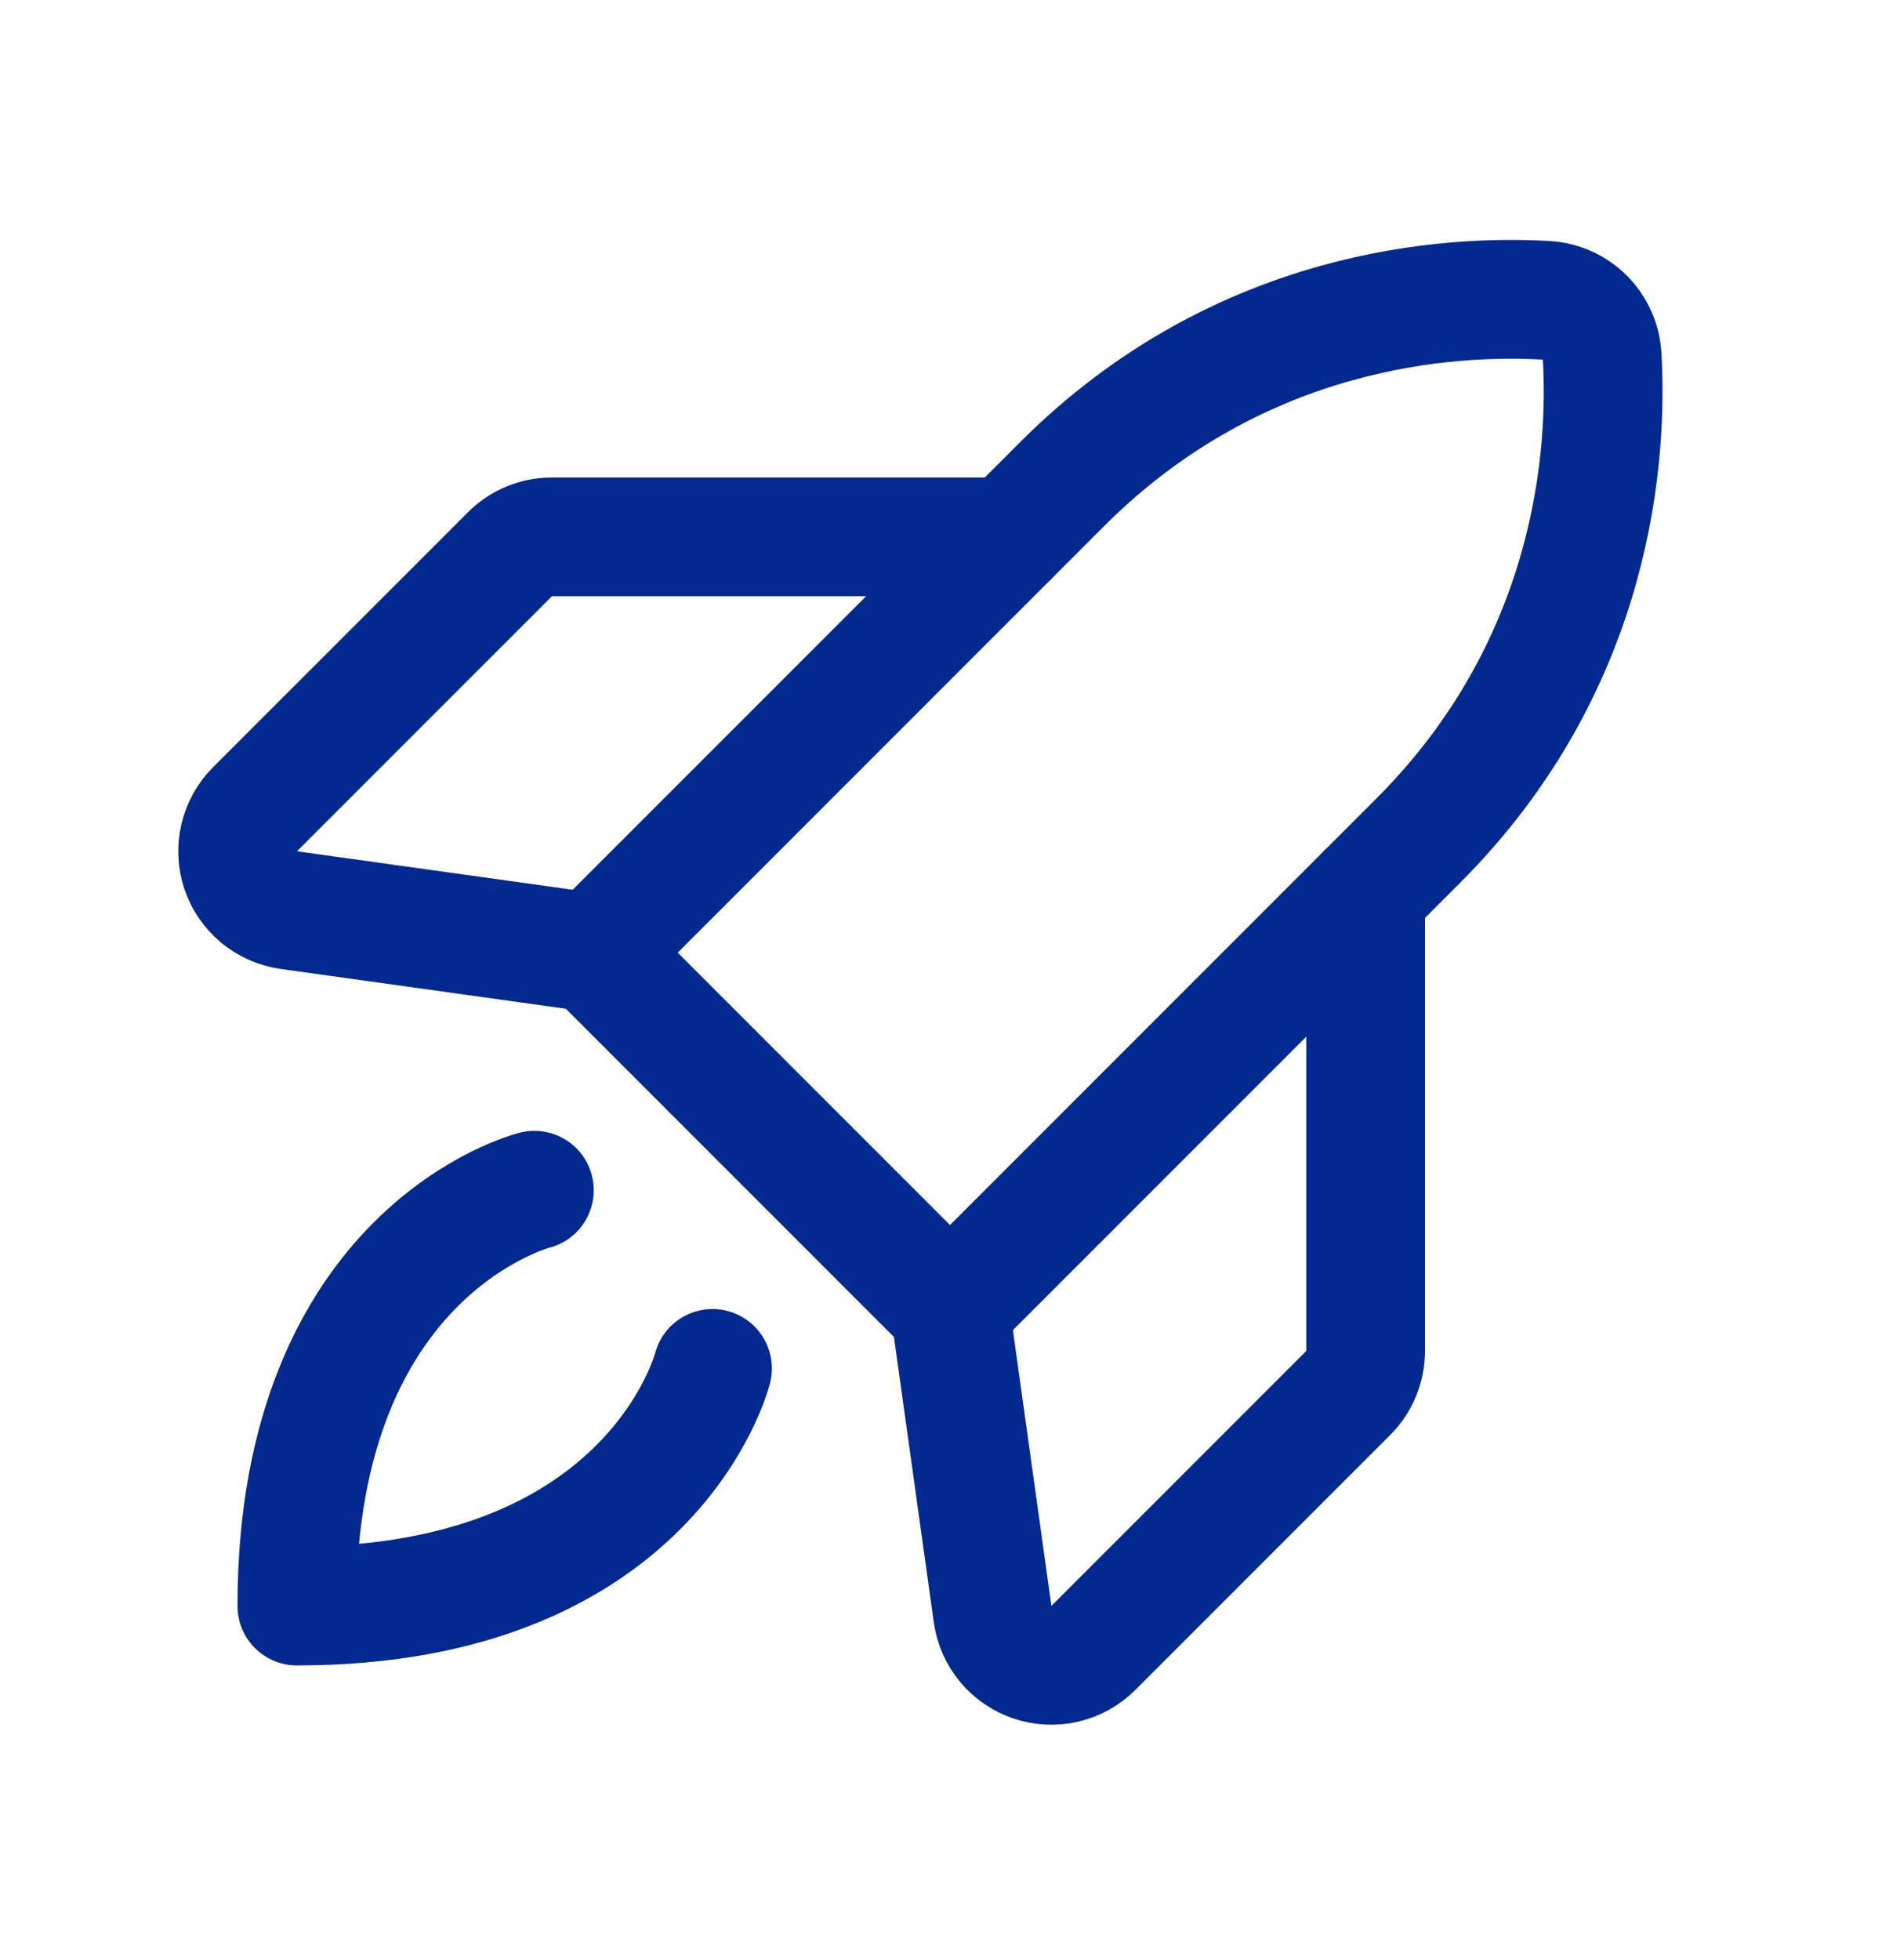<svg xmlns="http://www.w3.org/2000/svg" width="32" height="33" viewBox="0 0 32 33" fill="none"><mask id="mask0_134_2" style="mask-type:luminance" maskUnits="userSpaceOnUse" x="0" y="0" width="32" height="33"><path d="M32 0.039H0V32.039H32V0.039Z" fill="white"></path></mask><g mask="url(#mask0_134_2)"><path d="M12 23.039C12 23.039 11 27.039 5 27.039C5 21.039 9 20.039 9 20.039" stroke="#012990" stroke-width="2" stroke-linecap="round" stroke-linejoin="round"></path><path d="M23.889 14.15C26.889 11.15 27.076 7.582 26.983 5.99C26.967 5.748 26.863 5.519 26.692 5.347C26.52 5.175 26.291 5.072 26.049 5.057C24.457 4.963 20.891 5.148 17.889 8.15L10 16.039L16 22.039L23.889 14.15Z" stroke="#012990" stroke-width="2" stroke-linecap="round" stroke-linejoin="round"></path><path d="M17 9.039H9.294C9.029 9.039 8.775 9.144 8.588 9.332L4.294 13.625C4.163 13.757 4.071 13.922 4.029 14.103C3.986 14.283 3.995 14.472 4.053 14.648C4.112 14.824 4.219 14.981 4.361 15.1C4.504 15.218 4.677 15.295 4.86 15.322L10 16.039" stroke="#012990" stroke-width="2" stroke-linecap="round" stroke-linejoin="round"></path><path d="M23 15.039V22.745C23 23.01 22.895 23.264 22.707 23.452L18.414 27.745C18.282 27.876 18.117 27.968 17.936 28.011C17.756 28.053 17.567 28.045 17.391 27.986C17.215 27.927 17.058 27.821 16.94 27.678C16.821 27.536 16.744 27.363 16.718 27.179L16 22.039" stroke="#012990" stroke-width="2" stroke-linecap="round" stroke-linejoin="round"></path></g></svg>